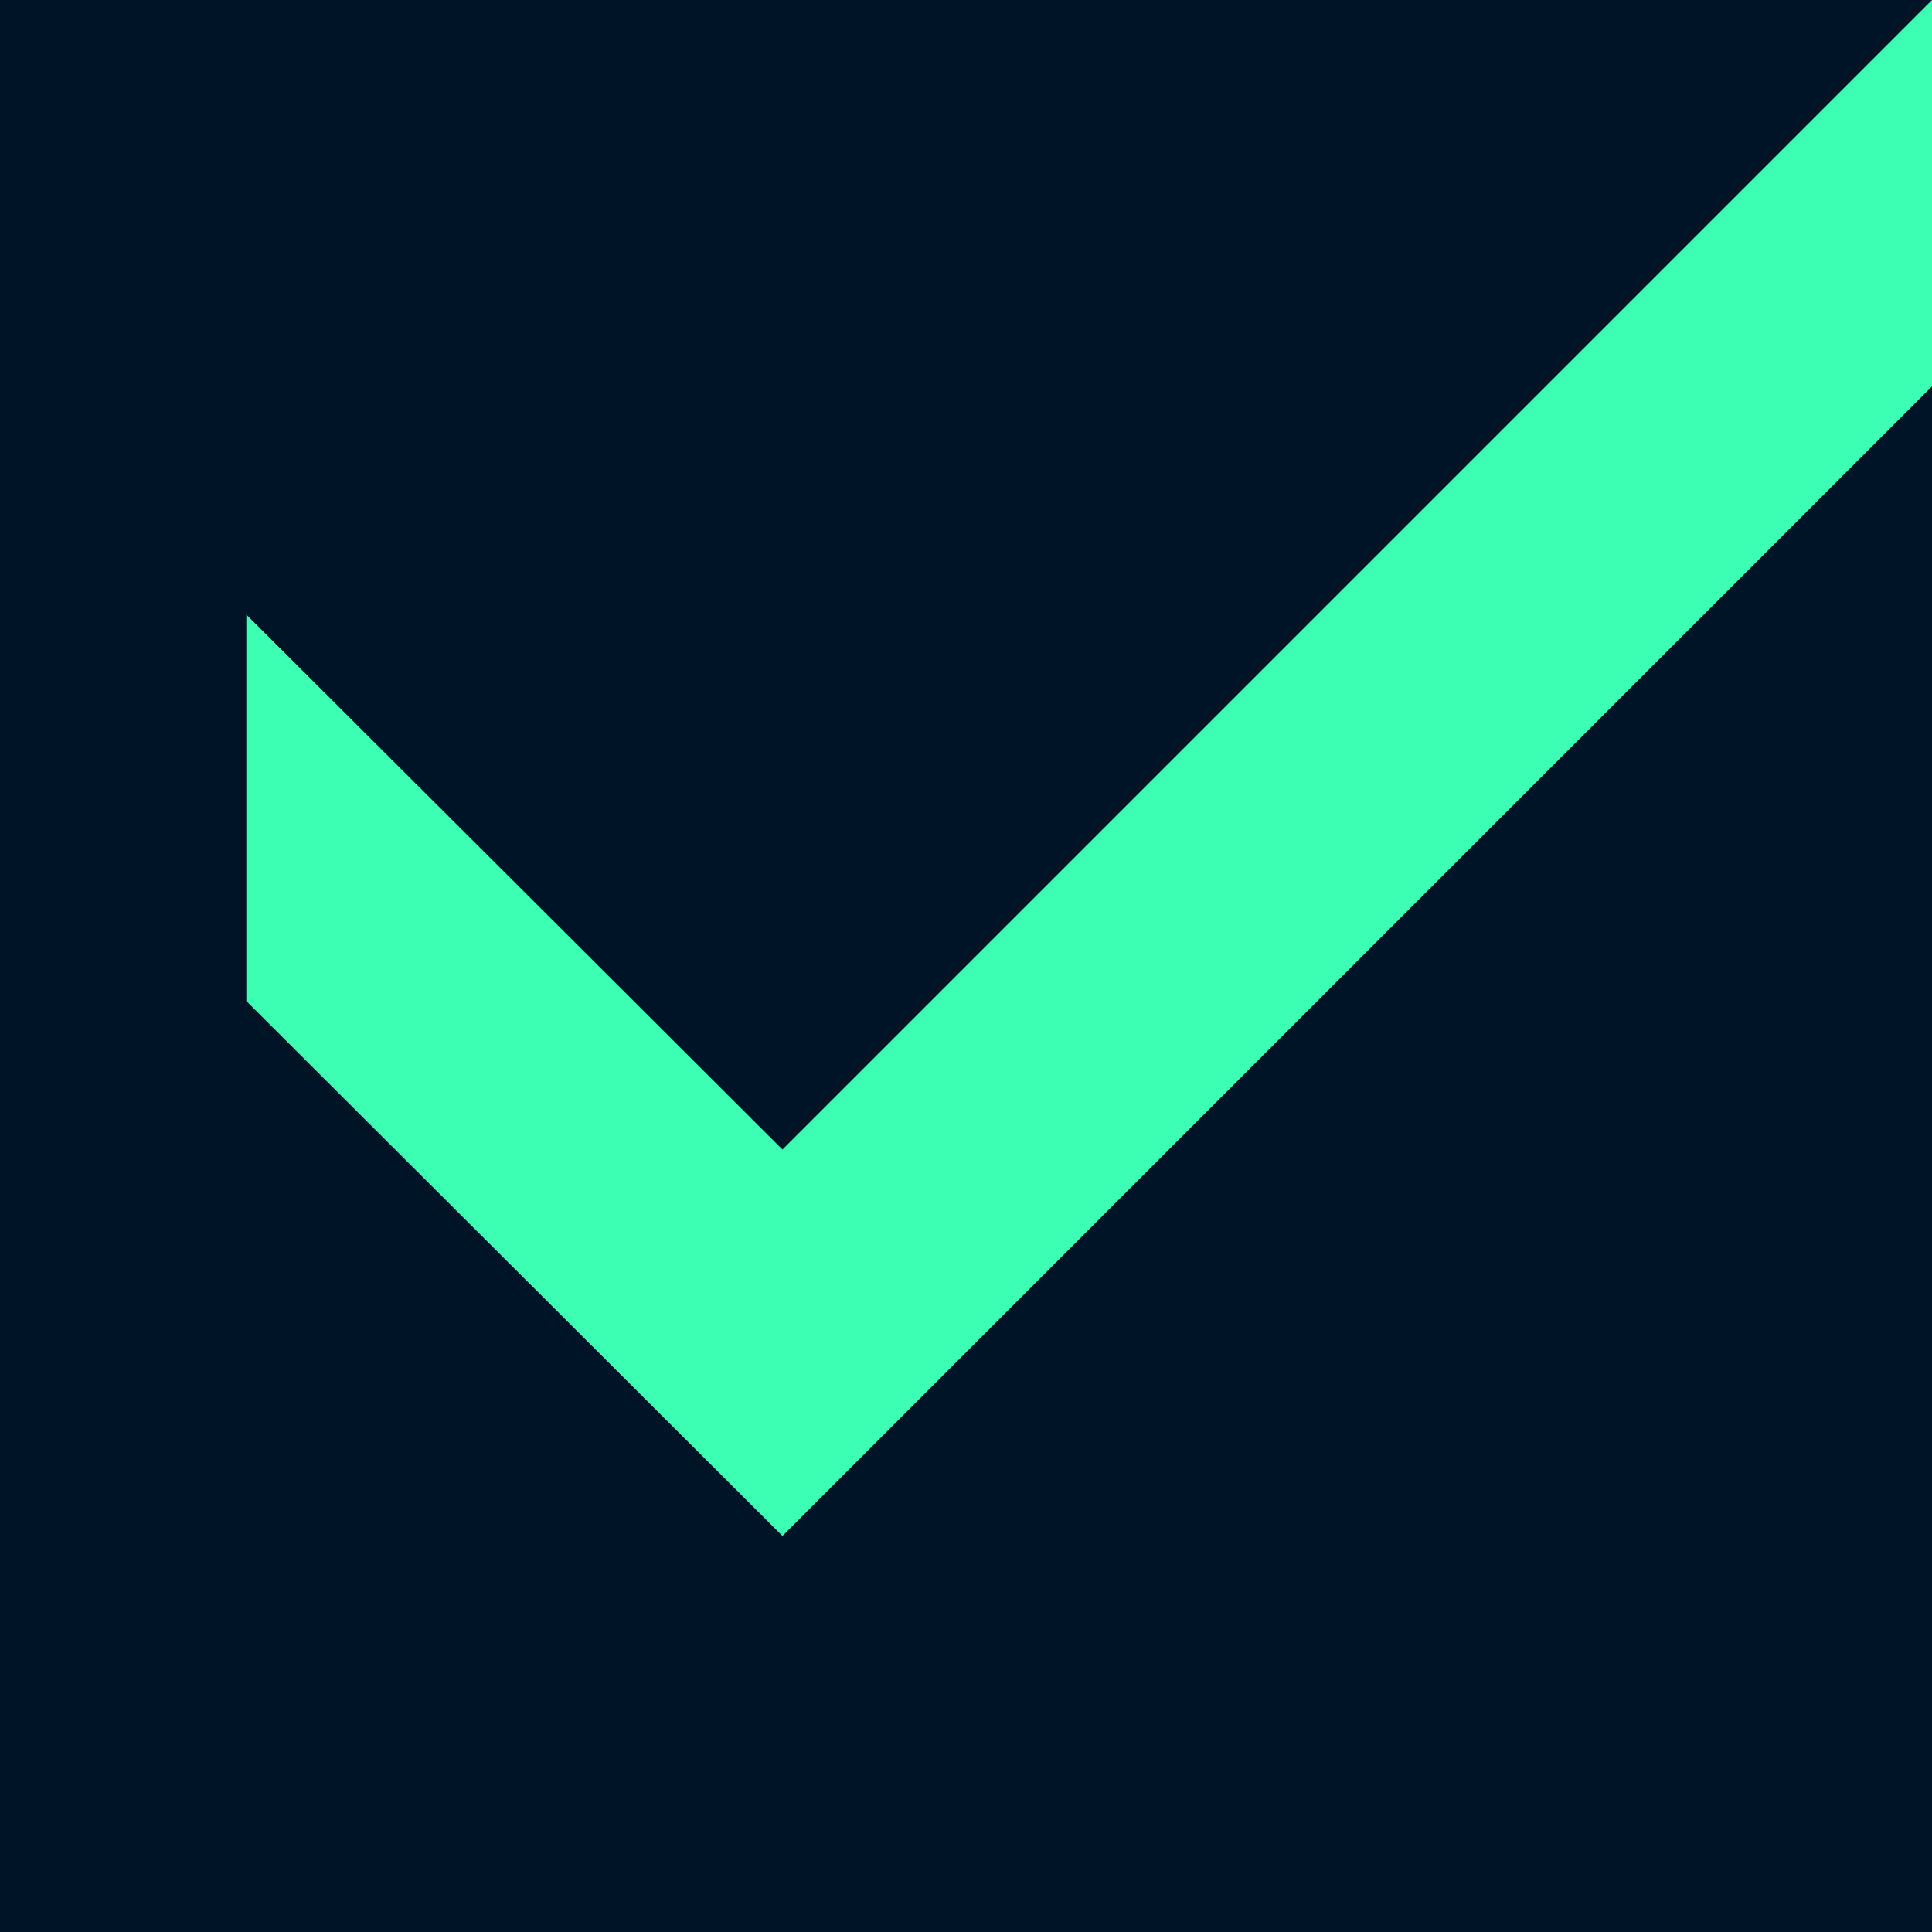 <svg id="Calque_1" data-name="Calque 1" xmlns="http://www.w3.org/2000/svg" viewBox="0 0 16 16"><defs><style>.cls-1{fill:#001428;}.cls-2{fill:#3cffb4;}</style></defs><rect class="cls-1" width="16" height="16"/><polygon class="cls-2" points="16 0 6.48 9.52 2.04 5.09 2.04 8.29 6.48 12.72 16 3.2 16 0"/></svg>